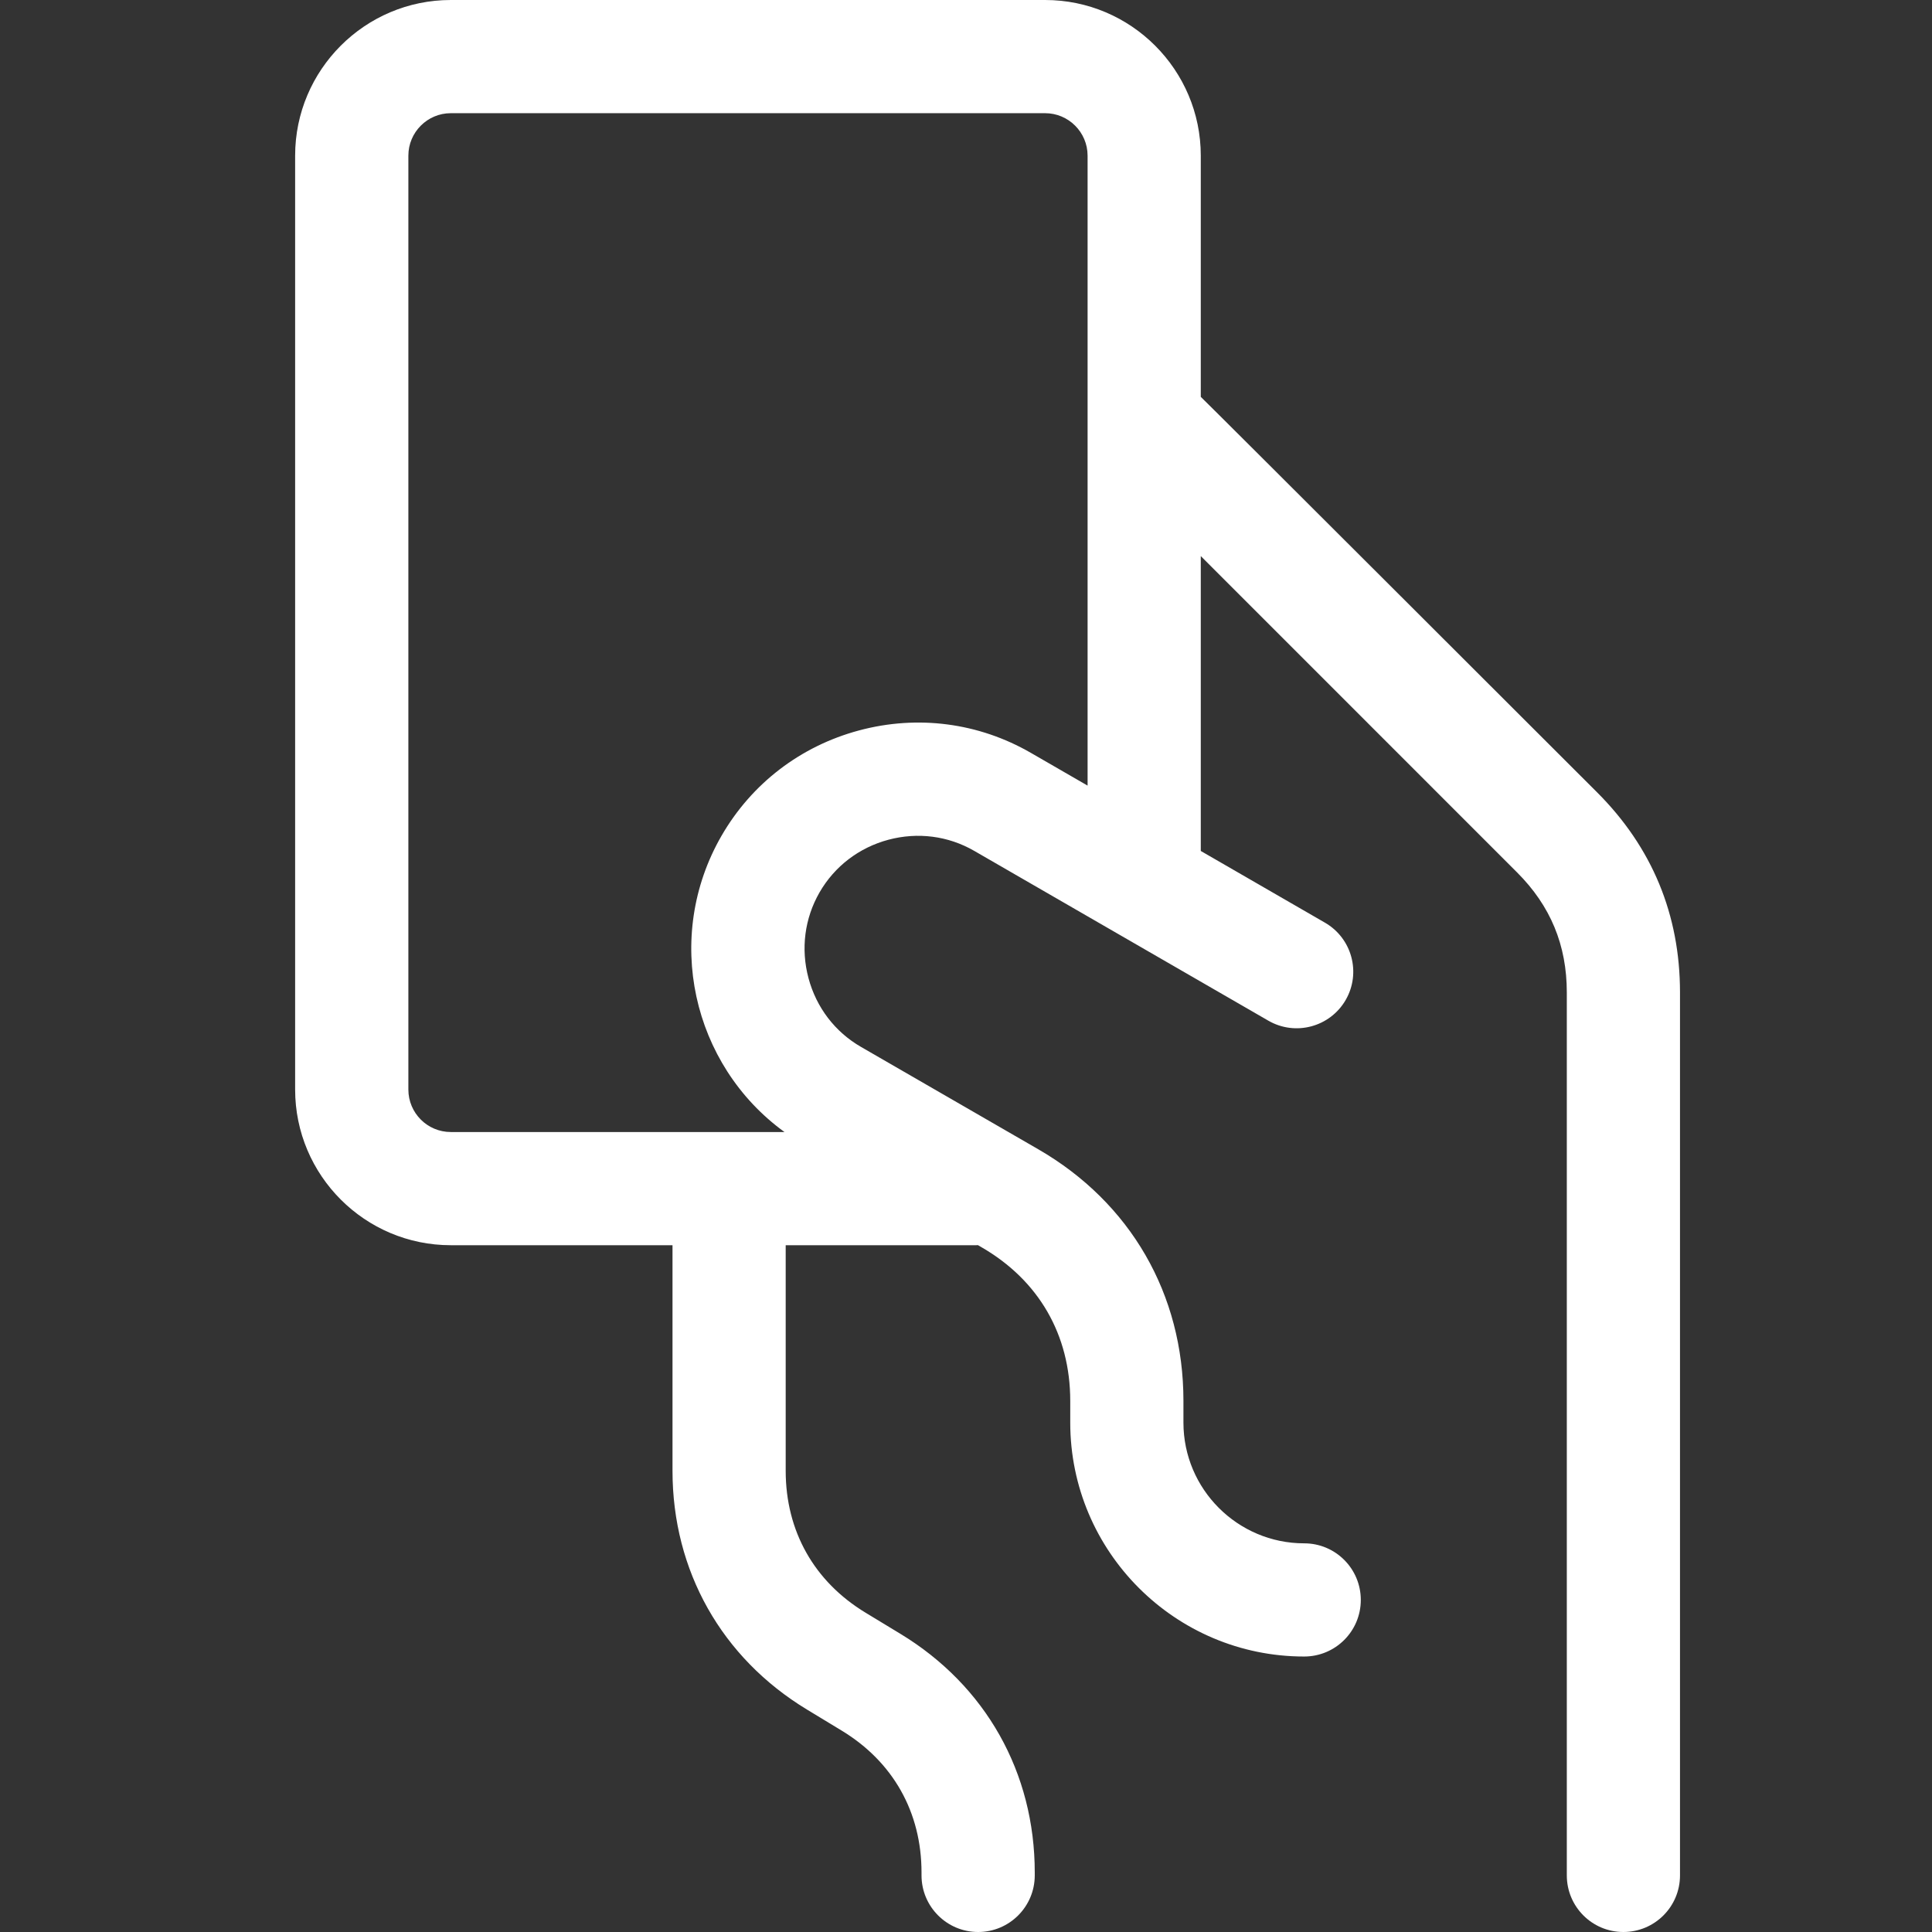 <svg xmlns="http://www.w3.org/2000/svg" width="46" height="46" viewBox="0 0 46 46" fill="none"><rect x="0" y="0" width="46" height="46" fill="#333333" stroke="none"/><path d="M10.733 0H24.884C26.927 0 28.59 1.663 28.59 3.706V9.449C28.64 9.487 38.026 18.865 38.026 18.865C39.336 20.174 40 21.777 40 23.63V44.652C40 45.397 39.397 46 38.652 46C37.908 46 37.305 45.397 37.305 44.652V23.63C37.305 22.503 36.917 21.567 36.12 20.771L28.59 13.24V20.261L31.546 21.968C32.191 22.34 32.412 23.164 32.04 23.809C31.667 24.453 30.843 24.674 30.199 24.302L23.196 20.259C22.576 19.901 21.851 19.808 21.152 19.994C20.454 20.181 19.872 20.626 19.514 21.245C19.157 21.865 19.063 22.591 19.25 23.29C19.437 23.988 19.881 24.57 20.501 24.927L24.718 27.362C26.917 28.632 28.177 30.815 28.177 33.353V33.871C28.177 35.456 29.467 36.746 31.052 36.746C31.797 36.746 32.4 37.349 32.4 38.094C32.4 38.838 31.797 39.441 31.052 39.441C27.981 39.441 25.482 36.943 25.482 33.871V33.353C25.482 31.781 24.732 30.483 23.371 29.697L23.284 29.646C23.271 29.647 23.258 29.648 23.244 29.648H18.707V35.018C18.707 36.454 19.383 37.655 20.611 38.399L21.434 38.898C23.469 40.131 24.637 42.204 24.637 44.584V44.652C24.637 45.397 24.033 46 23.289 46C22.545 46 21.941 45.397 21.941 44.652V44.584C21.941 43.148 21.265 41.947 20.037 41.203L19.214 40.704C17.179 39.47 16.012 37.398 16.012 35.018V29.648H10.733C8.69 29.648 7.027 27.986 7.027 25.942V3.706C7.027 1.663 8.69 0 10.733 0ZM9.723 25.942C9.723 26.5 10.176 26.953 10.733 26.953H18.678C16.475 25.354 15.789 22.307 17.18 19.898C17.898 18.655 19.061 17.764 20.454 17.391C21.848 17.017 23.301 17.207 24.544 17.925L25.895 18.705V3.706C25.895 3.149 25.441 2.695 24.884 2.695H10.733C10.176 2.695 9.723 3.149 9.723 3.706V25.942Z" fill="white"></path></svg>